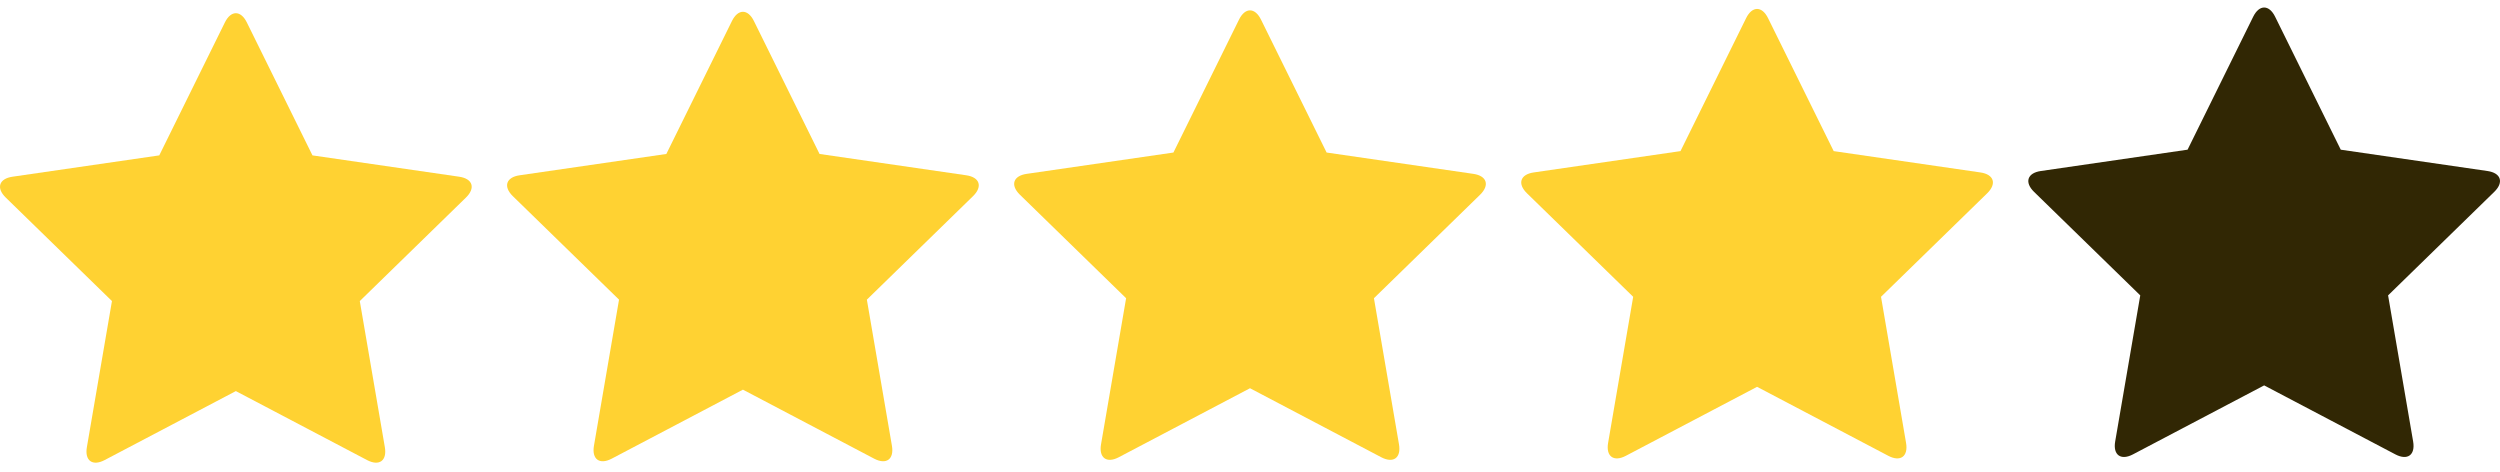 <svg xmlns="http://www.w3.org/2000/svg" width="212" height="40" viewBox="0 0 212 40" fill="none"><path d="M0.487 16.753L9.494 25.53L7.367 37.922C7.17 39.066 7.845 39.556 8.872 39.015L20 33.164L31.129 39.015C32.158 39.556 32.832 39.066 32.635 37.922L30.51 25.53L39.513 16.753C40.344 15.943 40.086 15.151 38.938 14.985L26.497 13.177L20.931 1.902C20.417 0.86 19.585 0.86 19.07 1.902L13.506 13.176L1.064 14.984C-0.087 15.151 -0.342 15.943 0.487 16.753Z" fill="#FFD232"></path><path d="M43.487 16.633L52.494 25.41L50.367 37.801C50.17 38.945 50.845 39.435 51.872 38.895L63 33.043L74.129 38.895C75.158 39.435 75.832 38.945 75.635 37.801L73.51 25.41L82.513 16.633C83.344 15.822 83.086 15.03 81.938 14.864L69.497 13.056L63.931 1.781C63.417 0.74 62.585 0.74 62.07 1.781L56.506 13.056L44.064 14.864C42.913 15.03 42.658 15.822 43.487 16.633Z" fill="#FFD232"></path><path d="M86.487 16.512L95.494 25.289L93.367 37.68C93.17 38.825 93.845 39.315 94.872 38.774L106 32.922L117.129 38.774C118.158 39.315 118.832 38.825 118.634 37.68L116.51 25.289L125.513 16.512C126.344 15.701 126.086 14.909 124.938 14.743L112.497 12.935L106.931 1.66C106.417 0.619 105.585 0.619 105.07 1.66L99.506 12.935L87.064 14.743C85.913 14.909 85.658 15.701 86.487 16.512Z" fill="#FFD232"></path><path d="M129.487 16.391L138.494 25.168L136.367 37.559C136.17 38.704 136.845 39.194 137.872 38.653L149 32.802L160.129 38.653C161.158 39.194 161.832 38.704 161.634 37.559L159.51 25.168L168.513 16.391C169.344 15.581 169.086 14.789 167.938 14.623L155.497 12.815L149.931 1.54C149.417 0.498 148.585 0.498 148.07 1.54L142.506 12.814L130.064 14.622C128.913 14.788 128.658 15.581 129.487 16.391Z" fill="#FFD232"></path><path d="M172.487 16.27L181.494 25.048L179.367 37.439C179.17 38.583 179.845 39.073 180.872 38.532L192 32.681L203.129 38.532C204.158 39.073 204.832 38.583 204.634 37.439L202.51 25.048L211.513 16.27C212.344 15.46 212.086 14.668 210.938 14.502L198.497 12.694L192.931 1.419C192.417 0.377 191.585 0.377 191.07 1.419L185.506 12.693L173.064 14.501C171.913 14.668 171.658 15.46 172.487 16.27Z" fill="#312704"></path></svg>